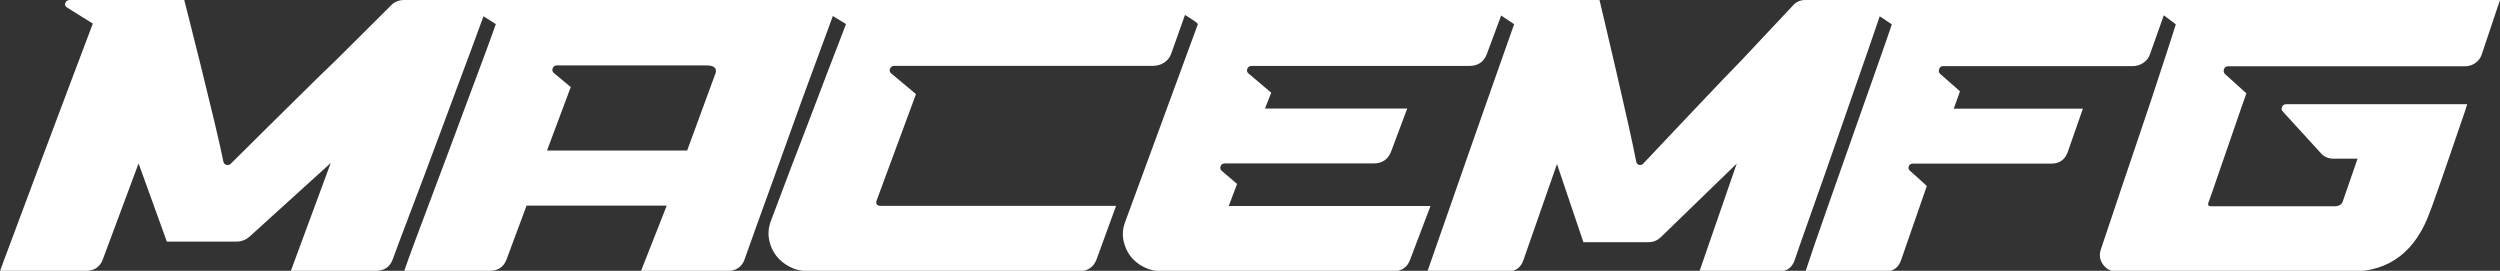 <svg xmlns="http://www.w3.org/2000/svg" id="uuid-3f679959-637b-4de9-928e-eb569a1ef047" viewBox="0 0 300 32.5"><rect x="0" y="0" width="300" height="32.5" fill="#333333" stroke="none"/><defs><style>.uuid-2de46f88-49f3-4ea5-9035-981cd7b816a4{fill:#fff;}</style></defs><path class="uuid-2de46f88-49f3-4ea5-9035-981cd7b816a4" d="m260.24,0h0s-34.07,0-34.07,0h-9.52c-.62,0-1.12.22-1.49.65-1.49,1.58-2.92,3.1-4.27,4.55-1.35,1.46-2.68,2.85-3.99,4.18-1.09,1.15-2.18,2.29-3.27,3.44-1.09,1.15-2.1,2.21-3.03,3.2-.93.99-1.77,1.87-2.5,2.65-.35.38-.66.7-.93.98-.27.29-.75.15-.82-.23C195.57,15.24,191.94,0,191.94,0h-12.84s0,0,0,0H48.52C47.85,0,47.32.22,46.92.65c-1.6,1.58-3.12,3.1-4.57,4.55-1.45,1.46-2.87,2.85-4.27,4.18-1.17,1.15-2.33,2.29-3.49,3.44-1.17,1.15-2.25,2.21-3.24,3.2-1,.99-1.89,1.87-2.67,2.65-.38.38-.71.7-.99.98-.29.29-.8.15-.88-.23C26,15.24,22.11,0,22.11,0h-13.73C8.12,0,7.94.12,7.84.35c-.1.23-.02.43.25.58l3.05,1.9c-.47,1.24-1.03,2.74-1.7,4.5-.67,1.76-1.37,3.64-2.12,5.62-.75,1.98-1.51,3.99-2.27,6.04-.77,2.04-1.48,3.96-2.15,5.76-.67,1.8-1.26,3.37-1.77,4.74-.52,1.36-.89,2.37-1.12,3.02h10.23c1.06,0,1.76-.46,2.1-1.39l4.29-11.51,3.39,9.38h8.34c.6,0,1.11-.19,1.55-.56l9.78-8.87-4.79,12.95h10.13c1.06,0,1.76-.46,2.1-1.39.07-.19.27-.75.62-1.69.35-.94.8-2.14,1.35-3.57.55-1.44,1.16-3.04,1.82-4.81.67-1.76,1.34-3.57,2.02-5.41.68-1.84,1.36-3.65,2.02-5.43.67-1.78,1.26-3.39,1.8-4.83.5-1.36.92-2.5,1.26-3.43l1.48.94c-.37,1.05-.85,2.38-1.45,3.99-.6,1.61-1.25,3.35-1.95,5.22-.7,1.87-1.42,3.81-2.17,5.83-.75,2.01-1.47,3.94-2.17,5.78-.7,1.84-1.33,3.53-1.9,5.06-.57,1.53-1.02,2.78-1.35,3.74h10.18c1.06,0,1.76-.46,2.1-1.39l2.4-6.45h16.82l-3.09,7.85h10.33c1.06,0,1.76-.46,2.1-1.39.33-.96.81-2.29,1.42-3.99.62-1.7,1.3-3.59,2.05-5.66.75-2.07,1.52-4.22,2.32-6.45.8-2.23,1.56-4.33,2.3-6.31.73-1.98,1.38-3.74,1.95-5.29.2-.56.39-1.06.55-1.51l1.58.96c-.17.46-.45,1.21-.85,2.23-.4,1.02-.86,2.21-1.37,3.55-.52,1.35-1.07,2.81-1.67,4.39-.6,1.58-1.21,3.17-1.82,4.76-.62,1.59-1.21,3.14-1.77,4.64-.57,1.5-1.08,2.87-1.55,4.11-.27.74-.33,1.47-.2,2.18.13.71.41,1.35.82,1.9.42.56.96,1.01,1.65,1.37.68.36,1.44.53,2.27.53h32.45c1.03,0,1.73-.46,2.1-1.39l2.35-6.45h-28.35c-.37-.06-.5-.26-.4-.6l4.74-12.81-2.95-2.46c-.2-.15-.26-.35-.17-.58.08-.23.26-.35.52-.35h31.05c.47,0,.9-.12,1.3-.37.4-.25.68-.59.85-1.02l1.68-4.72c.18.11.36.22.53.33.62.39.96.64,1.02.77l-8.74,23.77c-.27.71-.33,1.42-.2,2.14.13.71.41,1.35.82,1.9.42.56.96,1.01,1.65,1.35.68.34,1.42.51,2.22.51h27.61c1.06,0,1.76-.46,2.1-1.39l2.45-6.45h-24.21l1-2.65-1.85-1.58c-.17-.15-.21-.34-.12-.56.08-.22.26-.32.52-.32h17.82c1.03,0,1.73-.46,2.1-1.39l1.95-5.2h-17.07l.75-1.9-2.7-2.28c-.2-.15-.26-.35-.17-.58.08-.23.26-.35.52-.35h26.11c1.03,0,1.73-.46,2.1-1.39l1.73-4.66,1.56,1.04c-.44,1.24-.97,2.74-1.59,4.5-.62,1.76-1.28,3.64-1.98,5.62-.7,1.98-1.41,3.99-2.12,6.04-.72,2.04-1.39,3.96-2.01,5.76-.62,1.8-1.17,3.37-1.66,4.74-.48,1.36-.83,2.37-1.05,3.02h9.57c1,0,1.65-.46,1.96-1.39l4.02-11.51,3.17,9.38h7.8c.56,0,1.04-.19,1.45-.56l9.15-8.87-4.48,12.95h9.48c1,0,1.65-.46,1.96-1.39.06-.19.26-.75.58-1.69.33-.94.75-2.14,1.26-3.57.51-1.44,1.08-3.04,1.7-4.81.62-1.76,1.25-3.57,1.89-5.41.64-1.84,1.27-3.65,1.89-5.43.62-1.78,1.18-3.39,1.68-4.83.48-1.39.88-2.56,1.2-3.5l1.45.97c-.34,1.02-.8,2.35-1.38,3.99-.58,1.64-1.21,3.43-1.89,5.36-.68,1.93-1.39,3.94-2.12,6.01-.73,2.07-1.42,4.04-2.08,5.9-.65,1.86-1.24,3.53-1.75,5.01-.51,1.49-.89,2.62-1.14,3.39h9.52c1,0,1.65-.46,1.96-1.39l3.08-8.87-.65-.6c-.45-.39-.9-.83-1.35-1.21-.19-.15-.24-.34-.16-.56.08-.22.24-.32.49-.32h16.62c.96,0,1.62-.46,1.96-1.39l1.82-5.2h-15.5l.75-2.09-2.38-2.09c-.16-.15-.19-.35-.12-.58.08-.23.24-.35.49-.35h22.74c.44,0,.85-.12,1.24-.37.39-.25.66-.59.82-1.02l1.67-4.71,1.44,1.09c-.34,1.08-.75,2.37-1.24,3.85-.48,1.49-1,3.07-1.56,4.76-.56,1.69-1.14,3.42-1.75,5.2-.61,1.78-1.18,3.48-1.73,5.11-.54,1.62-1.05,3.13-1.52,4.53-.47,1.39-.86,2.55-1.17,3.48-.25.68-.17,1.31.23,1.88.4.57.98.86,1.73.86h28.01c4.67,0,7.86-2.46,9.57-7.38,0,.03.11-.26.33-.88.22-.62.49-1.39.82-2.32.33-.93.68-1.94,1.05-3.04.37-1.1.72-2.12,1.05-3.06.33-.94.6-1.74.82-2.39.22-.65.33-.99.33-1.02h-21.71c-.25,0-.42.11-.51.32-.09.22-.06.4.09.56l4.58,5.01c.37.43.89.65,1.54.65h2.85l-1.77,5.11c-.12.4-.47.6-1.03.6h-14.75c-.31,0-.44-.12-.37-.37.47-1.3.86-2.44,1.19-3.41.33-.97.69-2.03,1.1-3.18.4-1.14.77-2.21,1.1-3.18.33-.97.72-2.11,1.19-3.41l-2.57-2.32c-.16-.15-.19-.35-.12-.58.08-.23.24-.35.49-.35h28.43c.44,0,.84-.12,1.21-.37.37-.25.64-.59.79-1.02L300,0h-39.76ZM85.8,8.96l-3.34,9.1h-16.82l2.85-7.61-2-1.67c-.2-.15-.26-.35-.17-.58.08-.23.26-.35.52-.35h17.92c1,0,1.35.37,1.05,1.11Z"></path></svg>